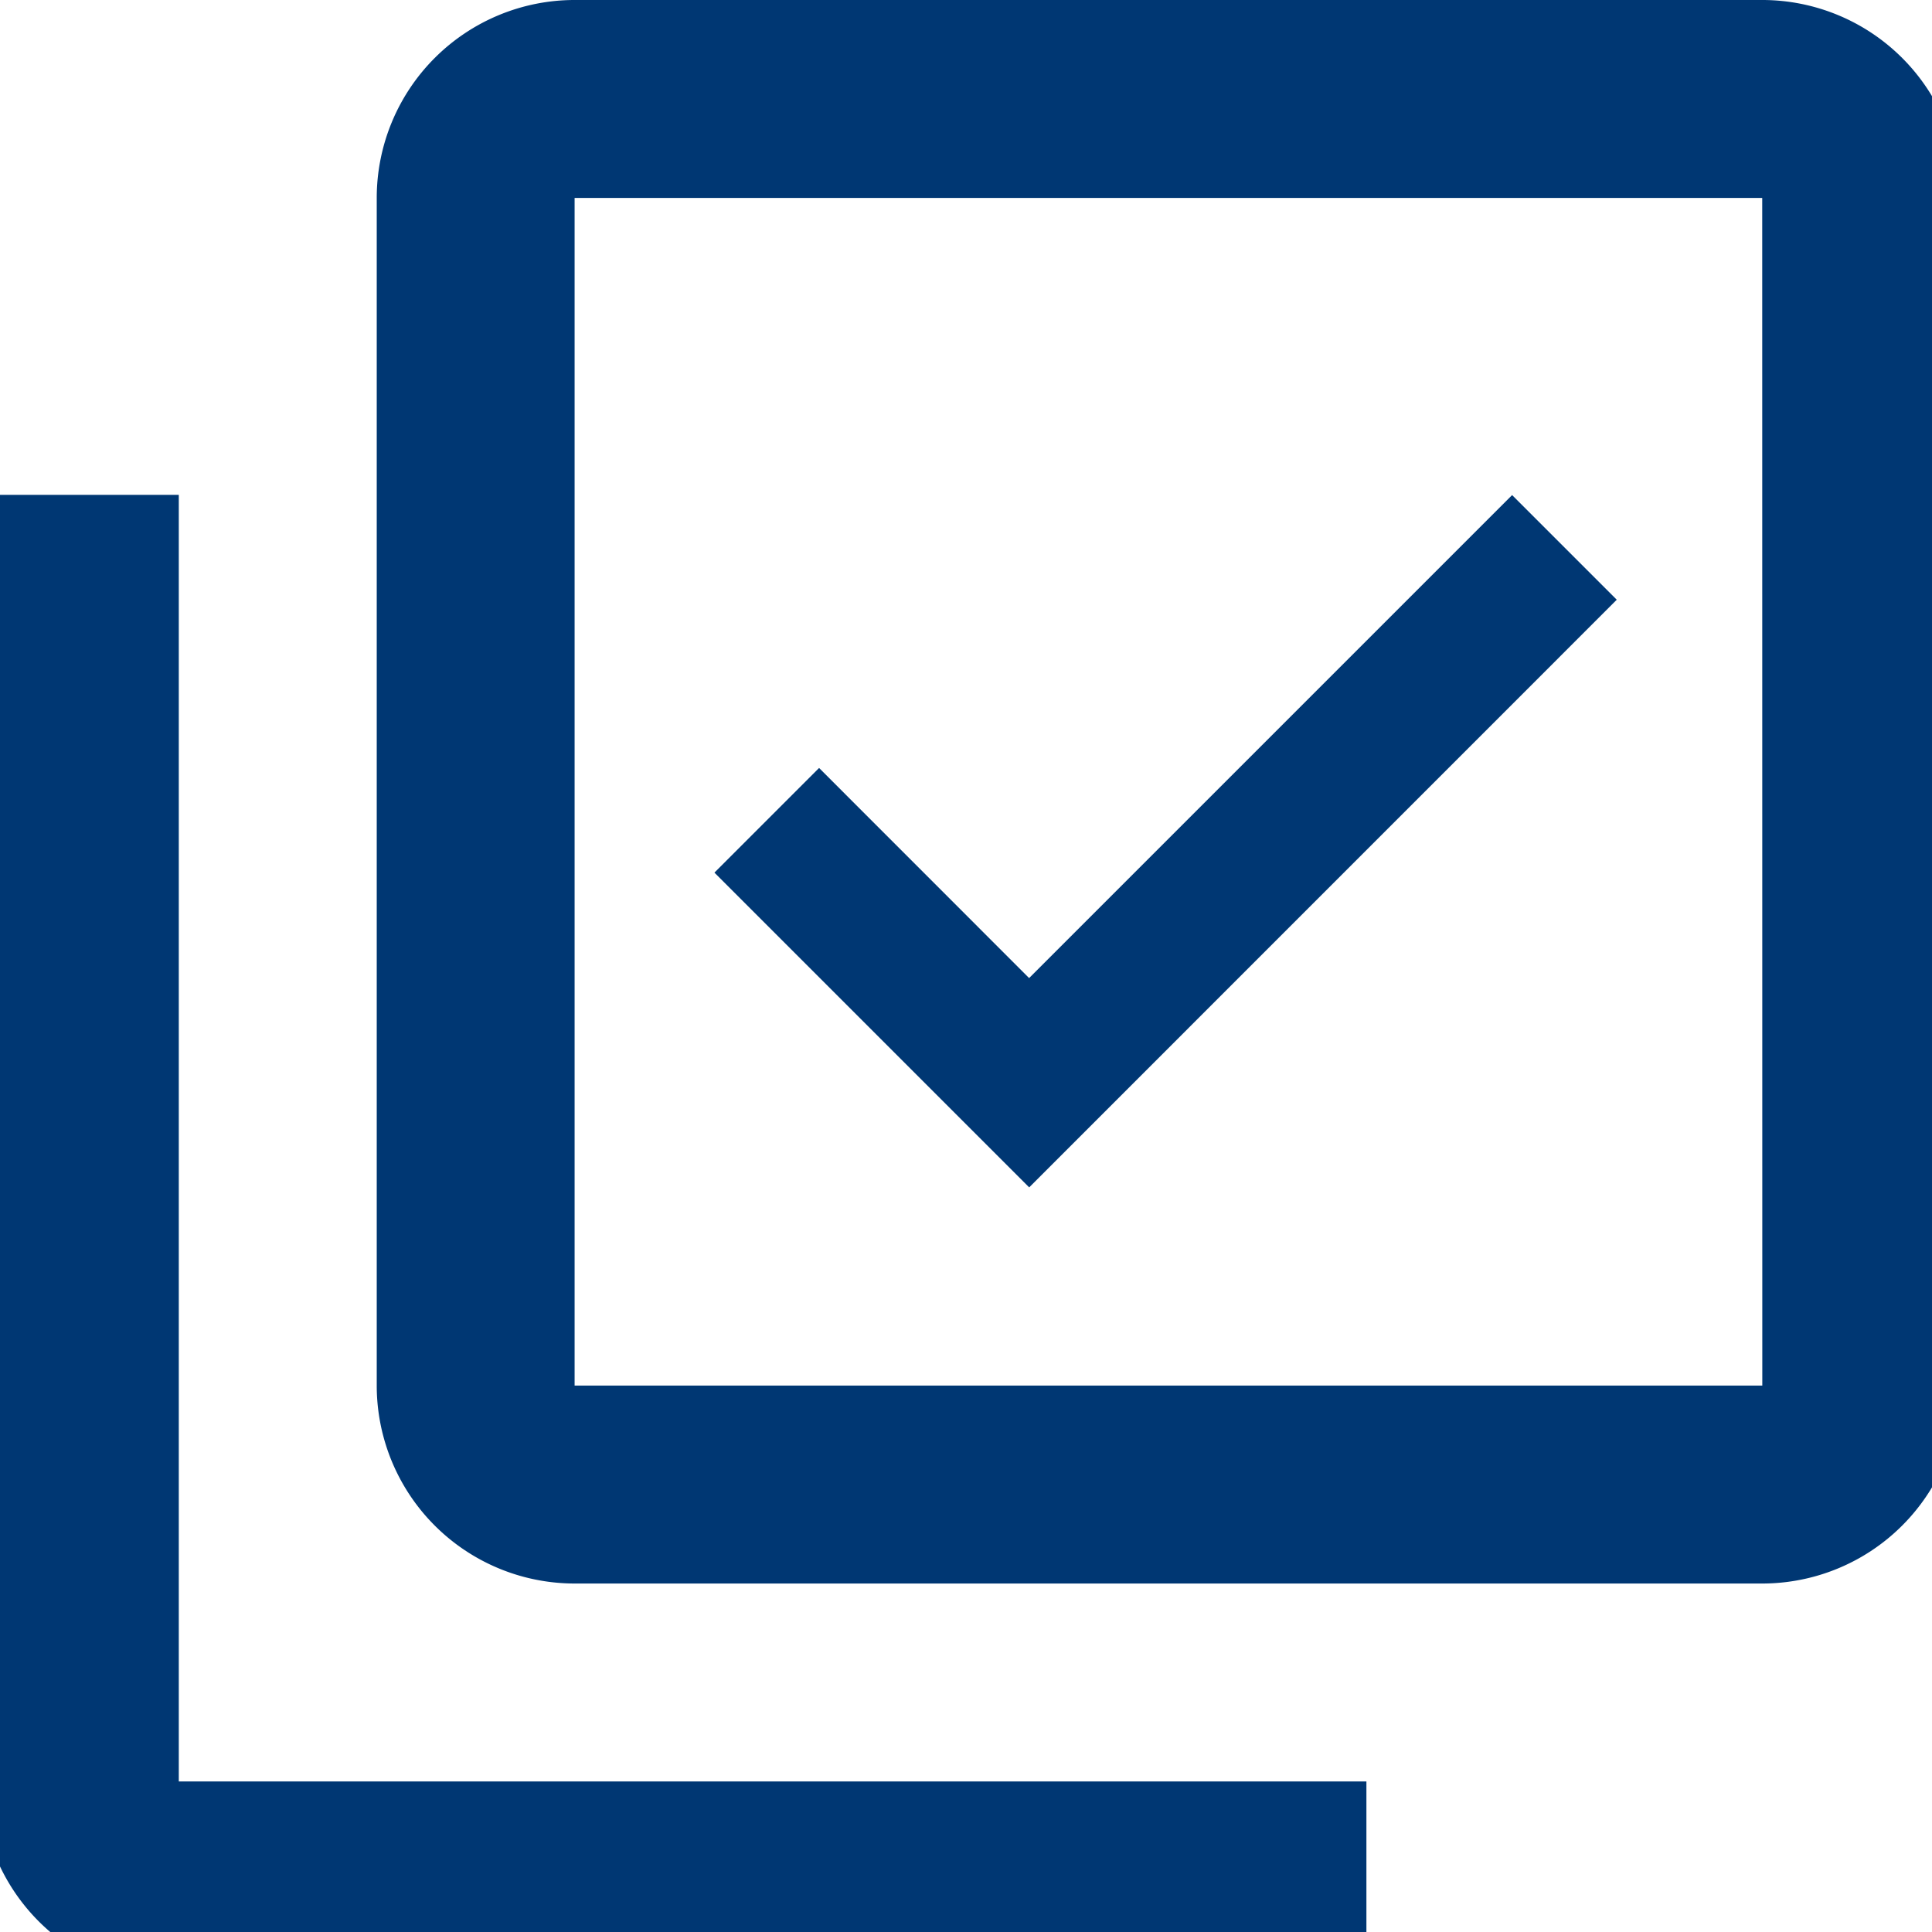 <svg xmlns="http://www.w3.org/2000/svg" xmlns:xlink="http://www.w3.org/1999/xlink" width="24" height="24" viewBox="0 0 24 24">
  <defs>
    <clipPath id="clip-path">
      <rect id="Rectangle_8910" data-name="Rectangle 8910" width="24" height="24" transform="translate(0 0)" fill="#003773"/>
    </clipPath>
  </defs>
  <g id="icon_guidelines_trade_basics" transform="translate(-0.19 0)">
    <g id="Group_25983" data-name="Group 25983" transform="translate(0.19)" clip-path="url(#clip-path)">
      <path id="Path_45706" data-name="Path 45706" d="M20.322,7.45l-1.3-1.3-6,6L10.413,9.54l-1.3,1.3,3.91,3.91ZM17.212,22.13v2.459H2.459A2.459,2.459,0,0,1,0,22.13V6.147H2.459V22.13Zm4.918-4.918H7.376V2.459H22.129ZM22.129,0H7.376A2.459,2.459,0,0,0,4.918,2.459V17.212a2.459,2.459,0,0,0,2.459,2.459H22.129a2.459,2.459,0,0,0,2.459-2.459V2.459A2.459,2.459,0,0,0,22.129,0" transform="translate(-0.238)" fill="#003773"/>
    </g>
  </g>
</svg>
